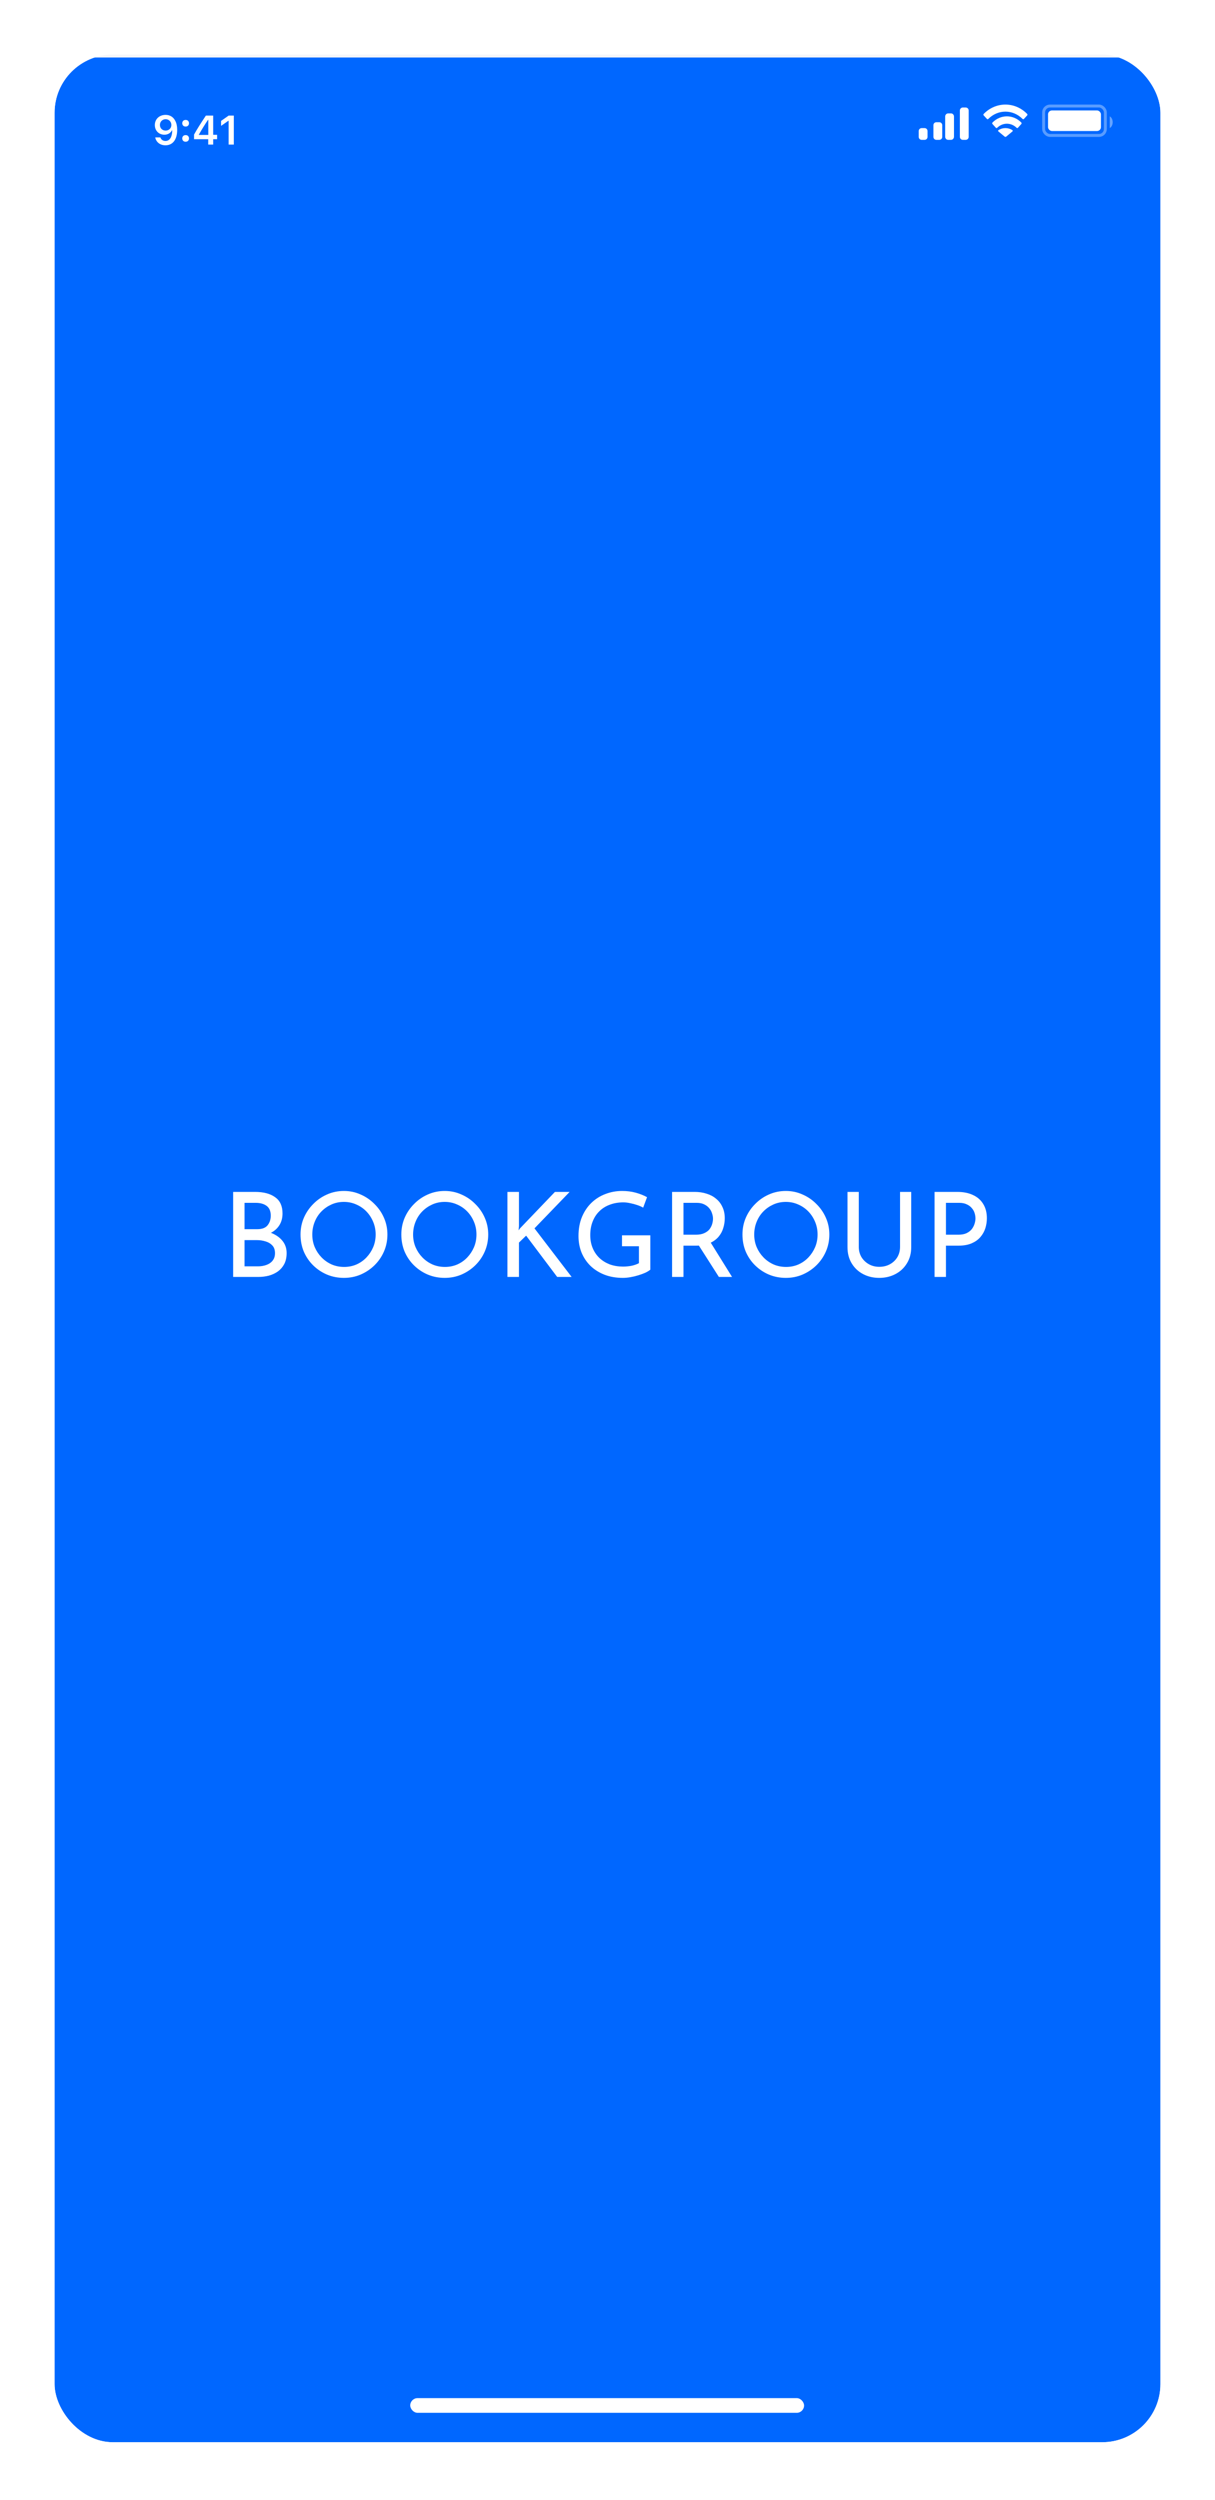 <svg width="334" height="687" viewBox="0 0 334 687" fill="none" xmlns="http://www.w3.org/2000/svg">
<g filter="url(#filter0_d_2010_354)">
<g clip-path="url(#clip0_2010_354)">
<rect x="14" y="10" width="304" height="656.096" rx="16" fill="#F4F5F9"/>
<g filter="url(#filter1_d_2010_354)">
<path d="M14 666.096H318V10H14V666.096Z" fill="#0067FF"/>
</g>
<path d="M69.102 322.521C71.451 322.521 73.293 323.005 74.629 323.975C75.987 324.923 76.665 326.41 76.665 328.435C76.665 329.663 76.385 330.73 75.825 331.635C75.265 332.54 74.478 333.251 73.466 333.768C72.475 334.285 71.3 334.576 69.943 334.641L69.49 333.025C71.063 333.068 72.475 333.348 73.724 333.865C74.974 334.382 75.965 335.104 76.698 336.03C77.43 336.957 77.796 338.056 77.796 339.327C77.796 340.49 77.581 341.492 77.15 342.333C76.719 343.152 76.137 343.83 75.405 344.369C74.672 344.886 73.843 345.274 72.916 345.532C71.99 345.769 71.031 345.888 70.04 345.888H63.091V322.521H69.102ZM69.749 332.766C71.042 332.766 71.979 332.41 72.561 331.699C73.142 330.967 73.433 330.083 73.433 329.049C73.433 327.821 73.056 326.927 72.302 326.367C71.548 325.806 70.535 325.526 69.264 325.526H66.226V332.766H69.749ZM69.878 342.979C70.74 342.979 71.526 342.85 72.237 342.591C72.97 342.333 73.541 341.934 73.95 341.395C74.381 340.857 74.597 340.178 74.597 339.359C74.597 338.454 74.349 337.743 73.853 337.226C73.379 336.709 72.765 336.343 72.011 336.127C71.257 335.89 70.481 335.772 69.684 335.772H66.226V342.979H69.878ZM81.616 334.22C81.616 332.604 81.917 331.085 82.52 329.663C83.145 328.22 84.007 326.948 85.106 325.85C86.205 324.729 87.466 323.856 88.888 323.232C90.331 322.585 91.882 322.262 93.542 322.262C95.179 322.262 96.709 322.585 98.131 323.232C99.575 323.856 100.846 324.729 101.945 325.85C103.065 326.948 103.938 328.22 104.563 329.663C105.188 331.085 105.5 332.604 105.5 334.22C105.5 335.88 105.188 337.431 104.563 338.874C103.938 340.318 103.065 341.589 101.945 342.688C100.846 343.766 99.575 344.617 98.131 345.242C96.709 345.845 95.179 346.146 93.542 346.146C91.882 346.146 90.331 345.845 88.888 345.242C87.466 344.638 86.205 343.798 85.106 342.721C84.007 341.643 83.145 340.383 82.52 338.939C81.917 337.496 81.616 335.923 81.616 334.22ZM84.848 334.253C84.848 335.481 85.074 336.634 85.526 337.711C85.979 338.767 86.604 339.704 87.401 340.523C88.198 341.342 89.125 341.988 90.18 342.462C91.236 342.914 92.378 343.141 93.606 343.141C94.813 343.141 95.944 342.914 97 342.462C98.056 341.988 98.971 341.342 99.747 340.523C100.523 339.704 101.137 338.767 101.589 337.711C102.042 336.634 102.268 335.47 102.268 334.22C102.268 332.992 102.042 331.84 101.589 330.762C101.137 329.663 100.512 328.704 99.715 327.886C98.918 327.067 97.991 326.431 96.935 325.979C95.879 325.505 94.748 325.268 93.542 325.268C92.314 325.268 91.171 325.505 90.116 325.979C89.06 326.453 88.133 327.099 87.336 327.918C86.539 328.737 85.925 329.696 85.494 330.794C85.063 331.872 84.848 333.025 84.848 334.253ZM109.327 334.22C109.327 332.604 109.629 331.085 110.232 329.663C110.857 328.22 111.719 326.948 112.818 325.85C113.917 324.729 115.177 323.856 116.599 323.232C118.043 322.585 119.594 322.262 121.254 322.262C122.891 322.262 124.421 322.585 125.843 323.232C127.287 323.856 128.558 324.729 129.657 325.85C130.777 326.948 131.65 328.22 132.275 329.663C132.899 331.085 133.212 332.604 133.212 334.22C133.212 335.88 132.899 337.431 132.275 338.874C131.65 340.318 130.777 341.589 129.657 342.688C128.558 343.766 127.287 344.617 125.843 345.242C124.421 345.845 122.891 346.146 121.254 346.146C119.594 346.146 118.043 345.845 116.599 345.242C115.177 344.638 113.917 343.798 112.818 342.721C111.719 341.643 110.857 340.383 110.232 338.939C109.629 337.496 109.327 335.923 109.327 334.22ZM112.559 334.253C112.559 335.481 112.786 336.634 113.238 337.711C113.691 338.767 114.315 339.704 115.113 340.523C115.91 341.342 116.836 341.988 117.892 342.462C118.948 342.914 120.09 343.141 121.318 343.141C122.525 343.141 123.656 342.914 124.712 342.462C125.768 341.988 126.683 341.342 127.459 340.523C128.235 339.704 128.849 338.767 129.301 337.711C129.754 336.634 129.98 335.47 129.98 334.22C129.98 332.992 129.754 331.84 129.301 330.762C128.849 329.663 128.224 328.704 127.427 327.886C126.629 327.067 125.703 326.431 124.647 325.979C123.591 325.505 122.46 325.268 121.254 325.268C120.025 325.268 118.883 325.505 117.828 325.979C116.772 326.453 115.845 327.099 115.048 327.918C114.251 328.737 113.637 329.696 113.206 330.794C112.775 331.872 112.559 333.025 112.559 334.253ZM141.661 331.926L141.564 333.089L141.984 332.507L151.551 322.521H155.591L145.927 332.54L156.14 345.888H152.165L143.633 334.544L141.661 336.45V345.888H138.494V322.521H141.661V331.926ZM177.776 343.884C177.453 344.164 177 344.444 176.418 344.724C175.837 344.983 175.19 345.22 174.479 345.435C173.79 345.651 173.068 345.823 172.314 345.953C171.581 346.082 170.892 346.146 170.245 346.146C168.371 346.146 166.679 345.856 165.171 345.274C163.684 344.692 162.402 343.884 161.325 342.85C160.269 341.816 159.45 340.598 158.869 339.198C158.308 337.797 158.028 336.278 158.028 334.641C158.028 332.701 158.341 330.967 158.966 329.437C159.612 327.886 160.485 326.582 161.584 325.526C162.704 324.449 163.986 323.641 165.43 323.102C166.873 322.542 168.403 322.262 170.019 322.262C171.377 322.262 172.637 322.424 173.801 322.747C174.964 323.07 175.988 323.479 176.871 323.975L175.804 326.851C175.373 326.593 174.835 326.356 174.188 326.14C173.564 325.925 172.917 325.753 172.249 325.623C171.581 325.472 170.956 325.397 170.375 325.397C168.996 325.397 167.746 325.613 166.625 326.043C165.505 326.453 164.546 327.056 163.749 327.853C162.952 328.629 162.338 329.577 161.907 330.698C161.476 331.796 161.26 333.035 161.26 334.414C161.26 335.686 161.476 336.849 161.907 337.905C162.338 338.961 162.952 339.876 163.749 340.652C164.546 341.406 165.494 341.999 166.593 342.43C167.714 342.839 168.942 343.044 170.278 343.044C171.075 343.044 171.861 342.968 172.637 342.818C173.413 342.645 174.081 342.408 174.641 342.106V337.452H169.987V334.447H177.776V343.884ZM189.96 322.521C191.145 322.521 192.233 322.682 193.224 323.005C194.237 323.307 195.109 323.77 195.842 324.395C196.596 324.998 197.178 325.753 197.587 326.658C198.018 327.541 198.234 328.575 198.234 329.76C198.234 330.687 198.094 331.592 197.814 332.475C197.555 333.359 197.113 334.167 196.488 334.899C195.864 335.61 195.045 336.192 194.032 336.644C193.041 337.075 191.813 337.291 190.348 337.291H186.889V345.888H183.754V322.521H189.96ZM190.283 334.285C191.209 334.285 191.974 334.145 192.578 333.865C193.203 333.585 193.687 333.229 194.032 332.798C194.377 332.346 194.625 331.861 194.775 331.344C194.926 330.827 195.002 330.342 195.002 329.89C195.002 329.416 194.916 328.931 194.743 328.435C194.592 327.918 194.334 327.444 193.967 327.013C193.623 326.582 193.159 326.227 192.578 325.946C192.017 325.666 191.328 325.526 190.509 325.526H186.889V334.285H190.283ZM194.129 336.063L200.238 345.888H196.618L190.412 336.16L194.129 336.063ZM203.1 334.22C203.1 332.604 203.401 331.085 204.005 329.663C204.629 328.22 205.491 326.948 206.59 325.85C207.689 324.729 208.95 323.856 210.372 323.232C211.815 322.585 213.367 322.262 215.026 322.262C216.663 322.262 218.193 322.585 219.615 323.232C221.059 323.856 222.33 324.729 223.429 325.85C224.549 326.948 225.422 328.22 226.047 329.663C226.672 331.085 226.984 332.604 226.984 334.22C226.984 335.88 226.672 337.431 226.047 338.874C225.422 340.318 224.549 341.589 223.429 342.688C222.33 343.766 221.059 344.617 219.615 345.242C218.193 345.845 216.663 346.146 215.026 346.146C213.367 346.146 211.815 345.845 210.372 345.242C208.95 344.638 207.689 343.798 206.59 342.721C205.491 341.643 204.629 340.383 204.005 338.939C203.401 337.496 203.1 335.923 203.1 334.22ZM206.332 334.253C206.332 335.481 206.558 336.634 207.01 337.711C207.463 338.767 208.088 339.704 208.885 340.523C209.682 341.342 210.609 341.988 211.664 342.462C212.72 342.914 213.862 343.141 215.09 343.141C216.297 343.141 217.428 342.914 218.484 342.462C219.54 341.988 220.455 341.342 221.231 340.523C222.007 339.704 222.621 338.767 223.073 337.711C223.526 336.634 223.752 335.47 223.752 334.22C223.752 332.992 223.526 331.84 223.073 330.762C222.621 329.663 221.996 328.704 221.199 327.886C220.402 327.067 219.475 326.431 218.419 325.979C217.364 325.505 216.232 325.268 215.026 325.268C213.798 325.268 212.656 325.505 211.6 325.979C210.544 326.453 209.617 327.099 208.82 327.918C208.023 328.737 207.409 329.696 206.978 330.794C206.547 331.872 206.332 333.025 206.332 334.253ZM235.078 337.614C235.078 338.67 235.326 339.618 235.821 340.458C236.338 341.277 237.017 341.923 237.857 342.397C238.698 342.871 239.646 343.108 240.701 343.108C241.8 343.108 242.781 342.871 243.643 342.397C244.504 341.923 245.183 341.277 245.679 340.458C246.174 339.618 246.422 338.67 246.422 337.614V322.521H249.492V337.711C249.492 339.413 249.094 340.9 248.297 342.171C247.521 343.442 246.465 344.423 245.129 345.112C243.815 345.802 242.339 346.146 240.701 346.146C239.064 346.146 237.588 345.802 236.274 345.112C234.959 344.423 233.914 343.442 233.139 342.171C232.363 340.9 231.975 339.413 231.975 337.711V322.521H235.078V337.614ZM262.144 322.521C263.846 322.521 265.301 322.811 266.507 323.393C267.714 323.953 268.64 324.772 269.287 325.85C269.955 326.927 270.289 328.23 270.289 329.76C270.289 330.687 270.149 331.602 269.868 332.507C269.588 333.391 269.136 334.199 268.511 334.931C267.908 335.642 267.11 336.213 266.119 336.644C265.128 337.075 263.922 337.291 262.499 337.291H259.041V345.888H255.906V322.521H262.144ZM262.467 334.285C263.394 334.285 264.159 334.134 264.762 333.833C265.365 333.531 265.839 333.154 266.184 332.701C266.529 332.227 266.776 331.732 266.927 331.215C267.078 330.698 267.154 330.234 267.154 329.825C267.154 329.351 267.078 328.866 266.927 328.37C266.776 327.853 266.518 327.39 266.152 326.981C265.807 326.55 265.344 326.205 264.762 325.946C264.202 325.666 263.501 325.526 262.661 325.526H259.041V334.285H262.467Z" fill="white"/>
<rect x="111.768" y="653.976" width="108.272" height="4.04" rx="2.02" fill="white"/>
<g clip-path="url(#clip1_2010_354)">
<rect opacity="0.35" x="285.891" y="24.14" width="16.968" height="8.08" rx="1.751" stroke="white" stroke-width="0.808"/>
<path opacity="0.4" d="M304.071 26.968V30.2C304.561 29.926 304.879 29.289 304.879 28.584C304.879 27.878 304.561 27.241 304.071 26.968" fill="white"/>
<rect x="287.104" y="25.352" width="14.544" height="5.656" rx="1.077" fill="white"/>
<path d="M273.458 30.782C274.572 30.006 276.203 30.006 277.317 30.782C277.373 30.823 277.407 30.882 277.408 30.944C277.41 31.006 277.38 31.066 277.326 31.11L275.582 32.558C275.531 32.6 275.46 32.624 275.388 32.624C275.315 32.624 275.245 32.6 275.194 32.558L273.45 31.11C273.396 31.066 273.367 31.006 273.368 30.944C273.37 30.882 273.402 30.823 273.458 30.782ZM271.832 28.673C274.064 26.4 277.52 26.4 279.752 28.673C279.802 28.726 279.831 28.799 279.832 28.876C279.833 28.953 279.805 29.027 279.756 29.081L278.818 30.119C278.722 30.225 278.565 30.227 278.466 30.124C277.733 29.398 276.78 28.994 275.791 28.994C274.803 28.995 273.851 29.398 273.118 30.124C273.019 30.227 272.862 30.225 272.766 30.119L271.828 29.081C271.779 29.027 271.751 28.953 271.752 28.876C271.753 28.799 271.782 28.726 271.832 28.673ZM269.404 26.317C272.749 22.876 278.027 22.876 281.372 26.317C281.42 26.368 281.448 26.437 281.448 26.51C281.449 26.583 281.422 26.653 281.374 26.704L280.457 27.698C280.363 27.8 280.208 27.802 280.112 27.701C278.838 26.401 277.147 25.676 275.389 25.676C273.63 25.676 271.939 26.401 270.664 27.701C270.568 27.802 270.414 27.801 270.319 27.698L269.402 26.704C269.355 26.653 269.328 26.583 269.328 26.51C269.329 26.437 269.356 26.368 269.404 26.317Z" fill="white"/>
<path d="M253.17 30.2C253.616 30.2 253.977 30.562 253.978 31.008V32.624C253.977 33.07 253.616 33.432 253.17 33.432H252.362C251.916 33.432 251.554 33.07 251.554 32.624V31.008C251.554 30.562 251.916 30.2 252.362 30.2H253.17ZM257.21 28.584C257.656 28.584 258.017 28.945 258.018 29.392V32.624C258.018 33.07 257.656 33.432 257.21 33.432H256.402C255.956 33.432 255.594 33.07 255.594 32.624V29.392C255.594 28.945 255.956 28.584 256.402 28.584H257.21ZM260.442 26.16C260.888 26.16 261.25 26.551 261.25 27.032V32.56C261.25 33.041 260.888 33.431 260.442 33.432H259.634C259.188 33.431 258.826 33.041 258.826 32.56V27.032C258.826 26.55 259.188 26.16 259.634 26.16H260.442ZM264.482 24.544C264.928 24.544 265.29 24.917 265.29 25.377V32.599C265.29 33.059 264.928 33.431 264.482 33.432H263.674C263.228 33.432 262.866 33.059 262.866 32.599V25.377C262.866 24.917 263.228 24.544 263.674 24.544H264.482Z" fill="white"/>
<g clip-path="url(#clip2_2010_354)">
<path d="M44.479 34.929C46.506 34.929 47.71 33.344 47.71 30.66C47.71 29.649 47.517 28.798 47.147 28.141C46.611 27.119 45.689 26.567 44.523 26.567C42.789 26.567 41.563 27.732 41.563 29.367C41.563 30.903 42.667 32.018 44.186 32.018C45.12 32.018 45.876 31.582 46.252 30.825H46.269C46.269 30.825 46.291 30.825 46.296 30.825C46.307 30.825 46.346 30.825 46.346 30.825C46.346 32.648 45.655 33.736 44.49 33.736C43.805 33.736 43.275 33.361 43.093 32.758H41.673C41.911 34.068 43.021 34.929 44.479 34.929ZM44.529 30.886C43.612 30.886 42.96 30.234 42.96 29.323C42.96 28.434 43.645 27.754 44.534 27.754C45.423 27.754 46.108 28.445 46.108 29.345C46.108 30.234 45.44 30.886 44.529 30.886ZM49.102 33.035C49.102 33.576 49.467 33.952 50.03 33.952C50.594 33.952 50.953 33.576 50.953 33.035C50.953 32.499 50.594 32.123 50.03 32.123C49.467 32.123 49.102 32.499 49.102 33.035ZM49.102 28.87C49.102 29.406 49.467 29.781 50.03 29.781C50.594 29.781 50.953 29.406 50.953 28.87C50.953 28.329 50.594 27.953 50.03 27.953C49.467 27.953 49.102 28.329 49.102 28.87ZM56.239 34.736H57.603V33.25H58.68V32.046H57.603V26.765H55.593C54.184 28.887 53.063 30.66 52.345 31.98V33.25H56.239V34.736ZM53.665 31.996C54.593 30.361 55.421 29.052 56.184 27.925H56.261V32.079H53.665V31.996ZM61.851 34.736H63.276V26.765H61.856L59.774 28.224V29.593L61.757 28.202H61.851V34.736Z" fill="white"/>
</g>
</g>
</g>
</g>
<defs>
<filter id="filter0_d_2010_354" x="0" y="0" width="334" height="686.096" filterUnits="userSpaceOnUse" color-interpolation-filters="sRGB">
<feFlood flood-opacity="0" result="BackgroundImageFix"/>
<feColorMatrix in="SourceAlpha" type="matrix" values="0 0 0 0 0 0 0 0 0 0 0 0 0 0 0 0 0 0 127 0" result="hardAlpha"/>
<feOffset dx="1" dy="5"/>
<feGaussianBlur stdDeviation="7.5"/>
<feComposite in2="hardAlpha" operator="out"/>
<feColorMatrix type="matrix" values="0 0 0 0 0.003 0 0 0 0 0.374 0 0 0 0 0.497 0 0 0 0.1 0"/>
<feBlend mode="normal" in2="BackgroundImageFix" result="effect1_dropShadow_2010_354"/>
<feBlend mode="normal" in="SourceGraphic" in2="effect1_dropShadow_2010_354" result="shape"/>
</filter>
<filter id="filter1_d_2010_354" x="12.384" y="9.192" width="307.232" height="659.328" filterUnits="userSpaceOnUse" color-interpolation-filters="sRGB">
<feFlood flood-opacity="0" result="BackgroundImageFix"/>
<feColorMatrix in="SourceAlpha" type="matrix" values="0 0 0 0 0 0 0 0 0 0 0 0 0 0 0 0 0 0 127 0" result="hardAlpha"/>
<feOffset dy="0.808"/>
<feGaussianBlur stdDeviation="0.808"/>
<feColorMatrix type="matrix" values="0 0 0 0 0 0 0 0 0 0 0 0 0 0 0 0 0 0 0.04 0"/>
<feBlend mode="normal" in2="BackgroundImageFix" result="effect1_dropShadow_2010_354"/>
<feBlend mode="normal" in="SourceGraphic" in2="effect1_dropShadow_2010_354" result="shape"/>
</filter>
<clipPath id="clip0_2010_354">
<rect x="14" y="10" width="304" height="656.096" rx="16" fill="white"/>
</clipPath>
<clipPath id="clip1_2010_354">
<rect width="303" height="35.552" fill="white" transform="translate(14 10)"/>
</clipPath>
<clipPath id="clip2_2010_354">
<rect width="43.632" height="13.736" fill="white" transform="translate(30.968 22.928)"/>
</clipPath>
</defs>
</svg>
